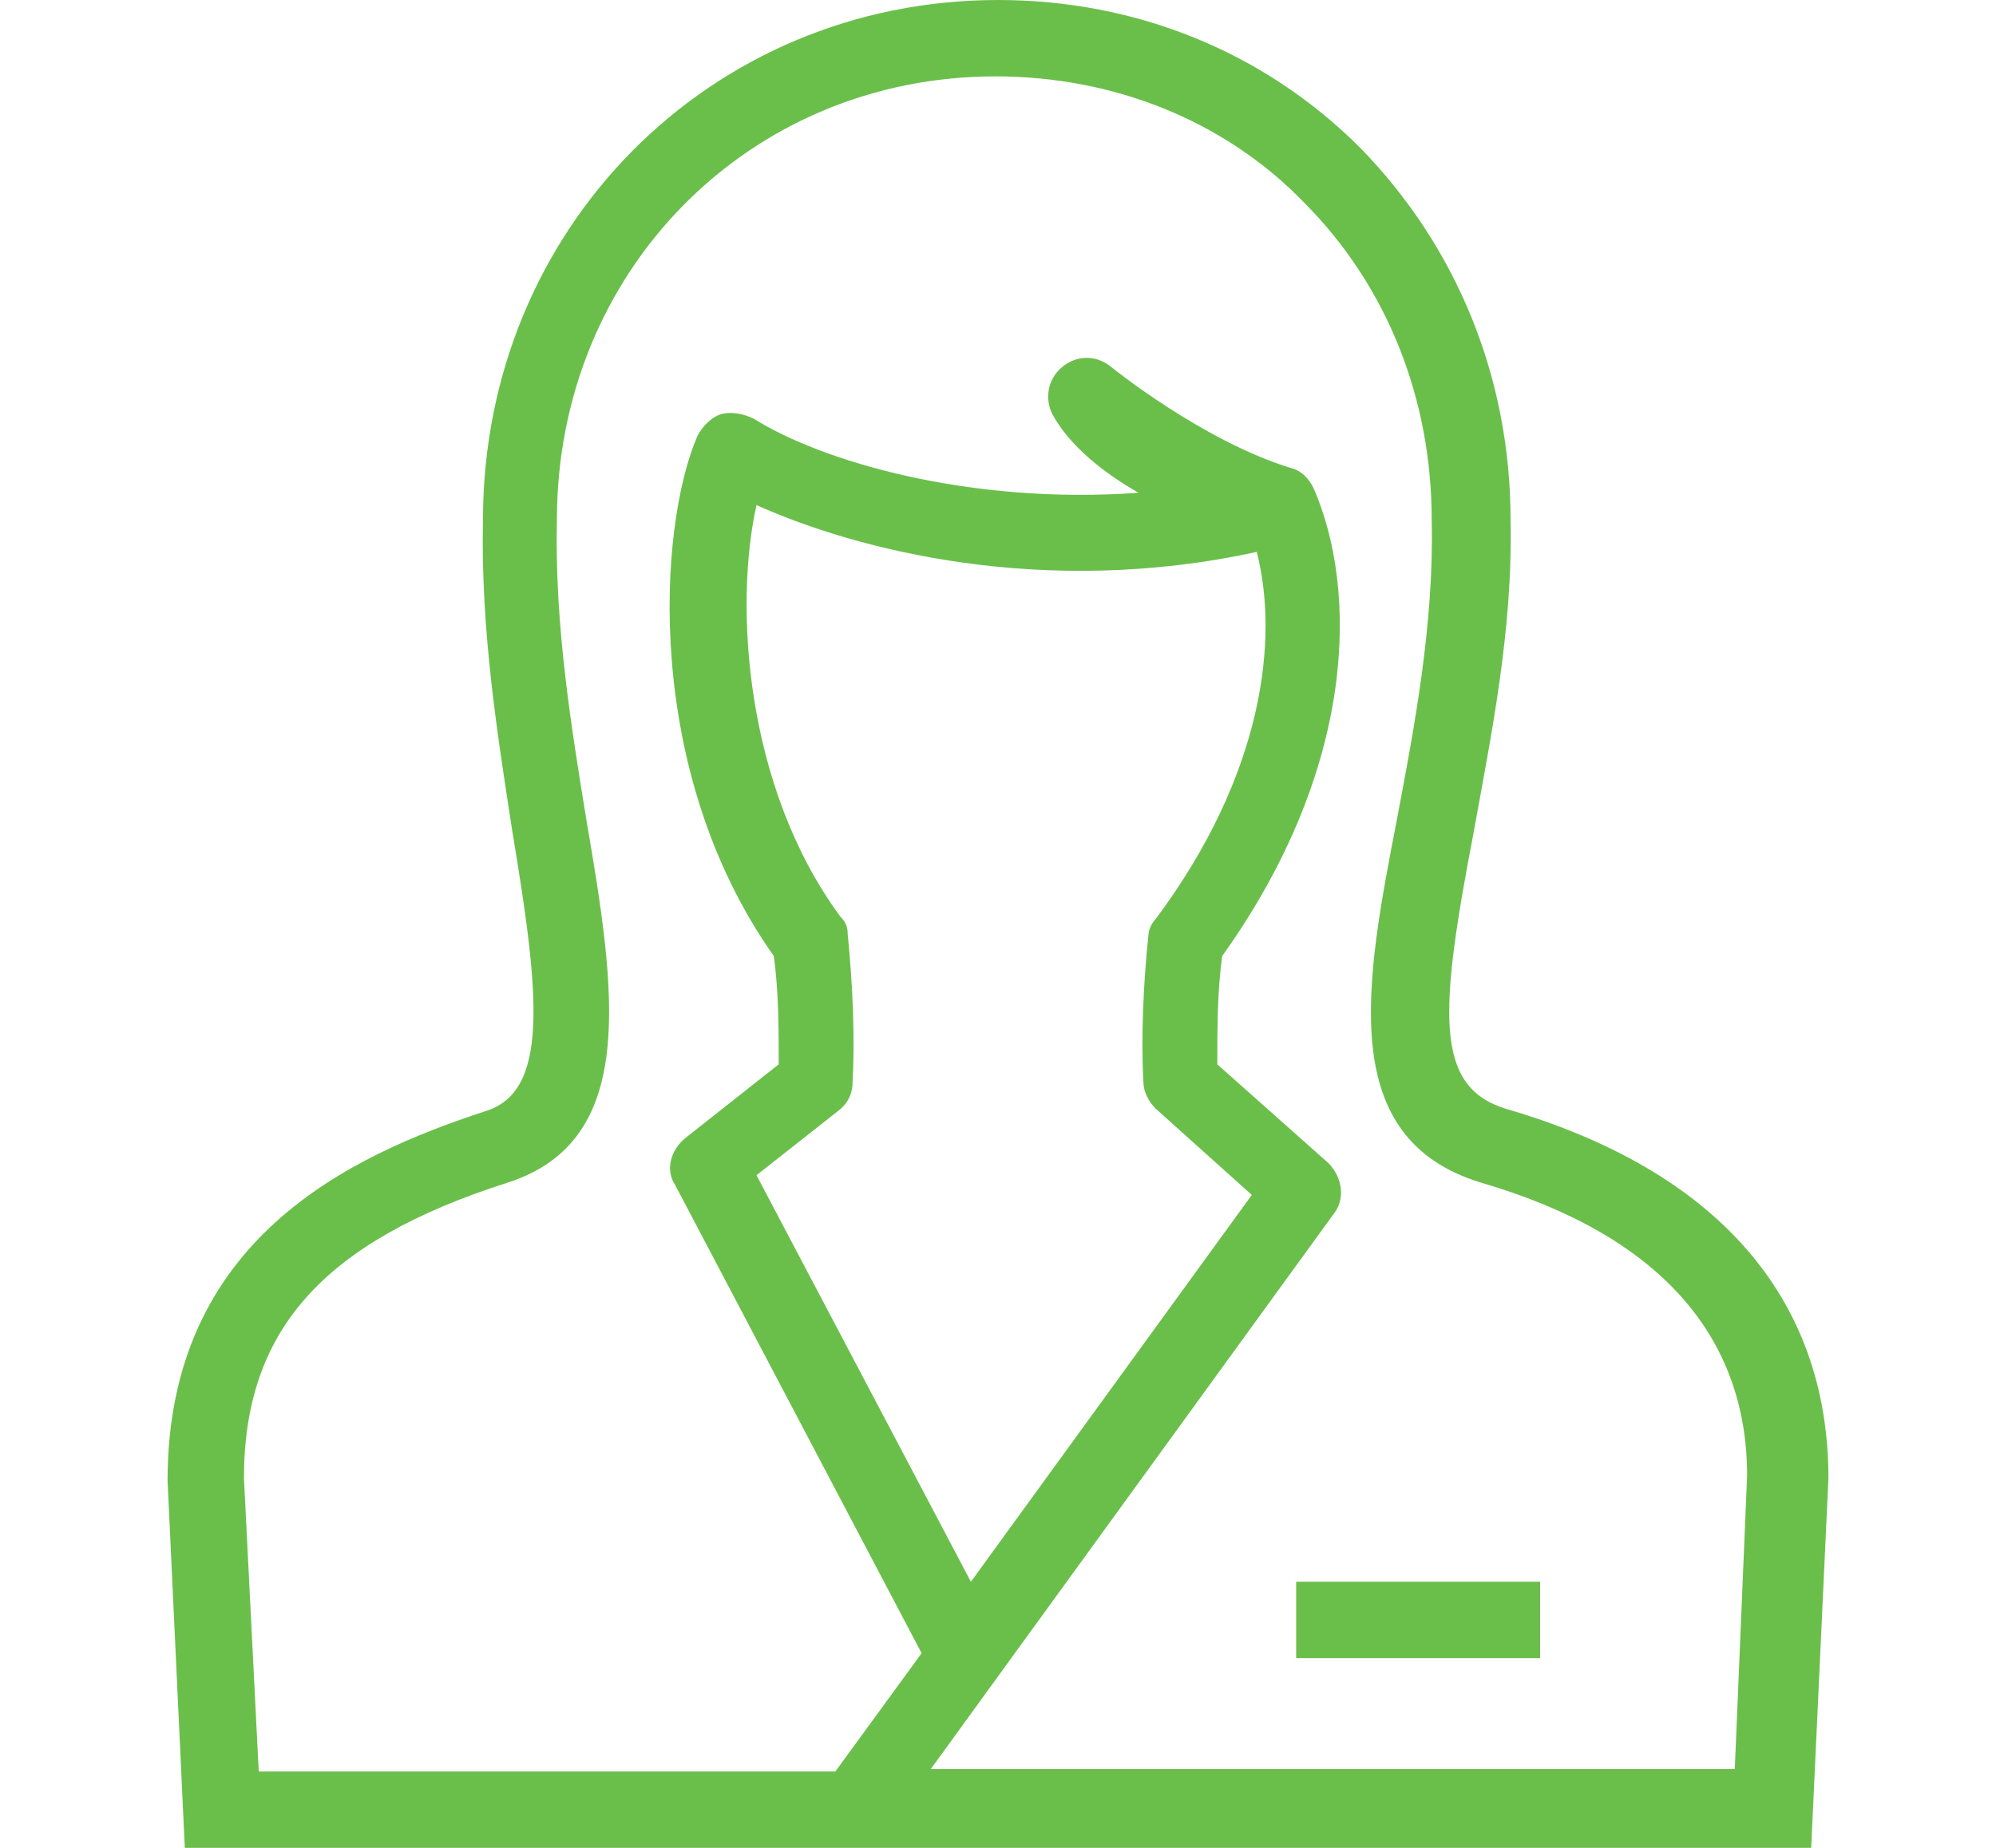 <?xml version="1.0" encoding="utf-8"?>
<!-- Generator: Adobe Illustrator 22.0.1, SVG Export Plug-In . SVG Version: 6.00 Build 0)  -->
<svg version="1.1" id="Layer_1" xmlns="http://www.w3.org/2000/svg" xmlns:xlink="http://www.w3.org/1999/xlink" x="0px" y="0px"
	 viewBox="0 0 81 75" style="enable-background:new 0 0 81 75;" xml:space="preserve">
<style type="text/css">
	.st0{fill:#6ABF4B;}
</style>
<g>
	<path class="st0" d="M61.1,45c-2.9-0.9-2.7-3.9-1.3-11.2c0.7-3.9,1.6-8.2,1.5-12.7c0-5.8-2.2-11.1-6.1-15.1c-3.9-3.9-9.1-6-14.7-6
		C28.8,0,19.6,9.3,19.6,21.1c-0.1,4.5,0.6,8.8,1.2,12.7c1.1,6.6,1.5,10.5-1.1,11.3c-5.5,1.8-12.9,5.2-12.9,15L7.5,75h3.1l0,0h21.1
		l0,0h3.8l0,0h34.9l0,0h3.1l0.7-15C74.2,52.7,69.7,47.5,61.1,45z M37.7,71.9l16.4-22.6c0.5-0.6,0.4-1.5-0.2-2.1l-4.5-4
		c0-1.4,0-3,0.2-4.4c5.5-7.7,5.5-14.9,3.7-19c-0.2-0.4-0.5-0.7-0.9-0.8c-3.6-1.1-7.3-4.1-7.3-4.1c-0.6-0.5-1.4-0.5-2,0
		c-0.6,0.5-0.7,1.3-0.4,1.9c0.7,1.3,2.1,2.4,3.5,3.2c-6.9,0.5-12.9-1.3-15.6-3c-0.4-0.2-0.9-0.3-1.3-0.2c-0.4,0.1-0.8,0.5-1,0.9
		c-1.6,3.7-2.2,13.6,3.1,21.1c0.2,1.4,0.2,3,0.2,4.4l-3.8,3c-0.6,0.5-0.8,1.3-0.4,1.9l10,19l-3.5,4.8H10.5L9.9,60
		c0-6,3.2-9.6,10.7-12c5.3-1.7,4.4-7.7,3.2-14.7c-0.6-3.7-1.3-7.9-1.2-12.2c0-10.1,7.8-18,17.8-18c4.8,0,9.3,1.8,12.5,5.1
		c3.4,3.4,5.2,8,5.2,12.9c0.1,4.2-0.7,8.4-1.4,12.1c-1.3,6.7-2.5,13,3.4,14.8c7.2,2.1,10.8,6.2,10.8,11.9l-0.5,11.9H37.7z
		 M34.4,37.9c0-0.3-0.1-0.5-0.3-0.7c-3.9-5.3-4.3-12.7-3.4-16.7c4,1.8,11.6,3.8,20.3,1.9c0.9,3.5,0.3,9-4.1,14.9
		c-0.2,0.2-0.3,0.5-0.3,0.7c-0.2,1.9-0.3,4.1-0.2,5.9c0,0.4,0.2,0.8,0.5,1.1l3.9,3.5L39.4,64.2l-8.7-16.5l3.3-2.6
		c0.4-0.3,0.6-0.7,0.6-1.2C34.7,42.1,34.6,39.9,34.4,37.9z"/>
	<rect x="52.6" y="64.2" class="st0" width="9.9" height="3.1"/>
</g>
</svg>
